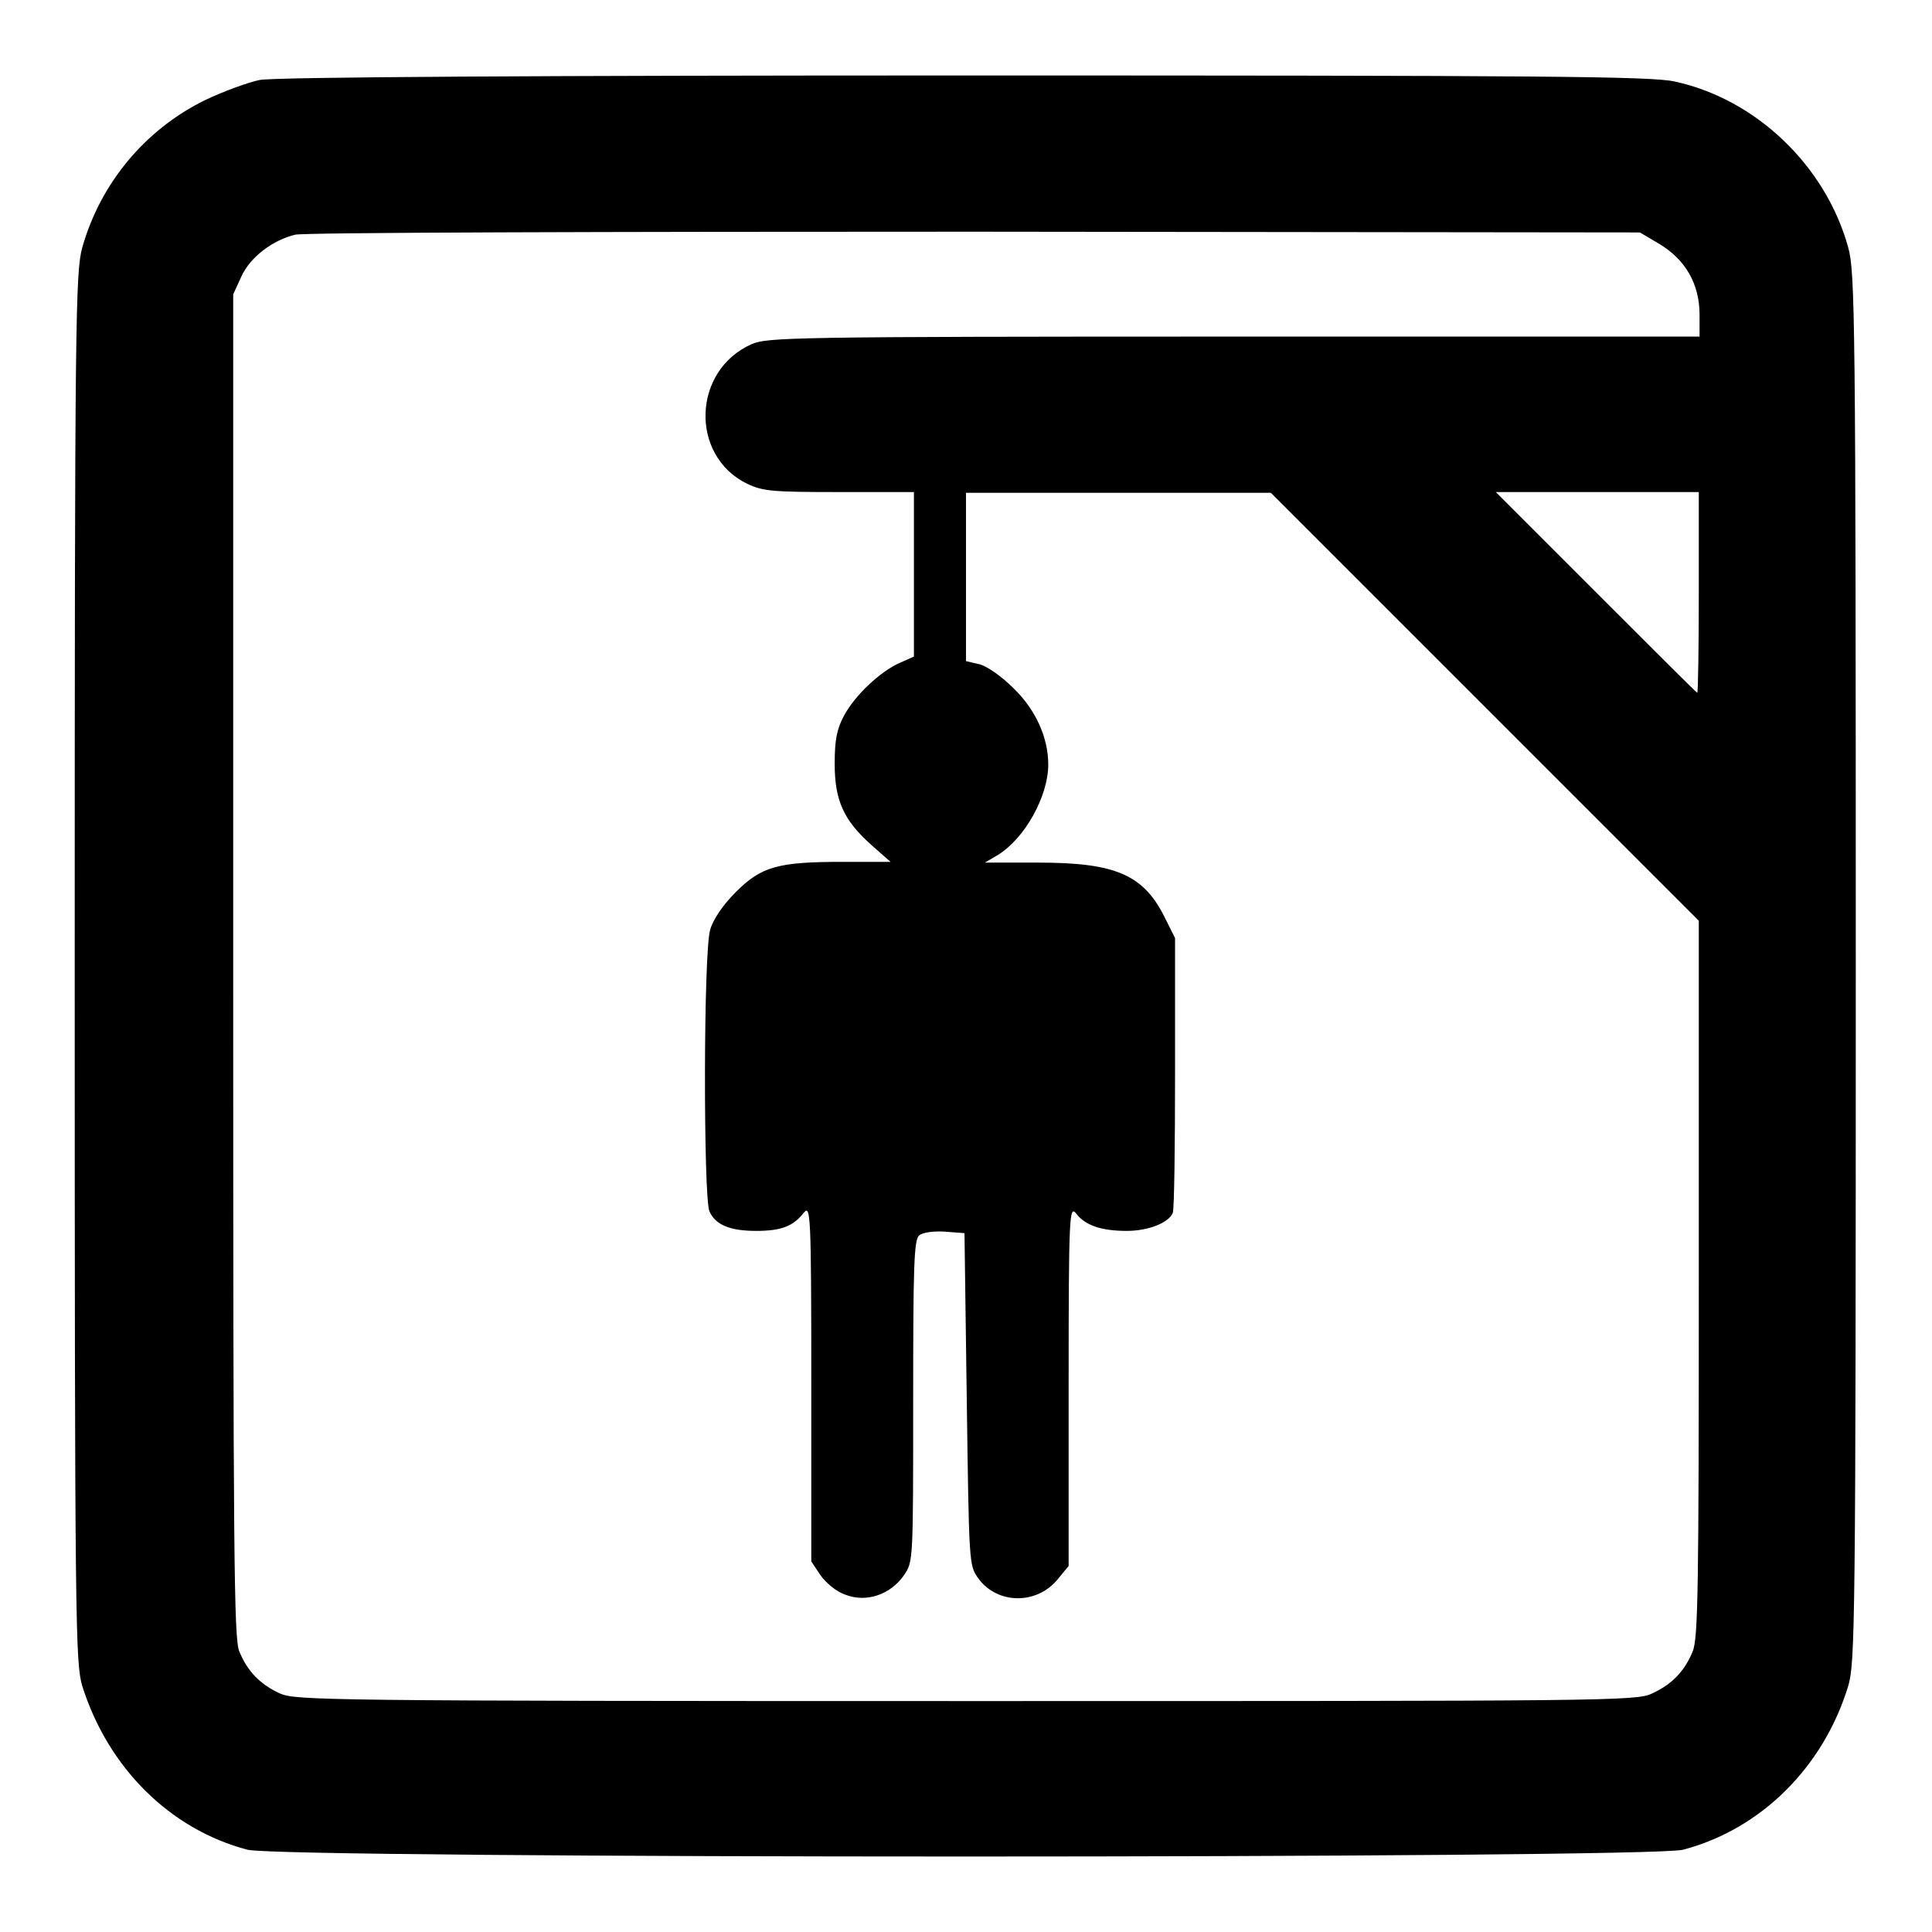 <?xml version="1.0" encoding="utf-8"?>
<!-- Svg Vector Icons : http://www.onlinewebfonts.com/icon -->
<!DOCTYPE svg PUBLIC "-//W3C//DTD SVG 1.1//EN" "http://www.w3.org/Graphics/SVG/1.1/DTD/svg11.dtd">
<svg version="1.1" xmlns="http://www.w3.org/2000/svg" xmlns:xlink="http://www.w3.org/1999/xlink" x="0px" y="0px" viewBox="0 0 256 256" enable-background="new 0 0 256 256" xml:space="preserve">
<g><g><g><path fill="#000000" d="M34.4,10.6c-1.5,0.3-4.8,1.5-7.3,2.7c-7.9,3.9-13.8,11-16.2,19.5c-0.9,3.3-1,9.2-1,95.4c0,87.7,0.1,92.1,1,95.2c3.4,10.8,11.6,19,21.9,21.7c4.7,1.2,185.5,1.2,190.2,0c10.3-2.7,18.6-10.9,21.9-21.7c0.9-3.1,1-7.5,1-95.2c0-86.2-0.1-92.2-1-95.4c-3-10.9-12.3-19.7-23-22c-3.1-0.7-17.6-0.8-94.3-0.8C73.7,10,36,10.2,34.4,10.6z M220,32.4c3.4,2.1,5.2,5.3,5.2,9.3v2.9h-61.7c-58.7,0-61.8,0.1-63.9,1c-7.9,3.5-8.2,14.8-0.6,18.5c2.1,1,3.4,1.1,12.2,1.1h9.9v10.8V87l-1.8,0.8c-2.6,1.1-6.1,4.4-7.5,7.1c-0.9,1.7-1.2,3.1-1.2,6.3c0,4.9,1.2,7.5,4.9,10.8l2.5,2.2h-6.3c-8.6,0-10.8,0.6-14.2,4c-1.7,1.7-3,3.6-3.4,5c-0.9,3-0.9,35.4-0.1,37.3c0.8,1.8,2.7,2.6,6.2,2.6c3.3,0,4.9-0.6,6.3-2.4c0.9-1.1,1,0,1,22.5v23.7l1.2,1.8c0.7,1,2.1,2.2,3.3,2.6c2.8,1.1,6,0,7.8-2.6c1.2-1.8,1.2-1.8,1.2-23.1c0-17.7,0.1-21.4,0.8-21.9c0.4-0.4,2-0.6,3.4-0.5l2.6,0.2l0.3,22c0.3,21.8,0.3,22,1.5,23.7c2.5,3.5,7.8,3.6,10.6,0.1l1.4-1.7v-23.9c0-22.8,0.1-23.9,1-22.8c1.2,1.6,3.4,2.3,6.7,2.3c2.9,0,5.6-1.1,6.1-2.4c0.2-0.5,0.3-8.9,0.3-18.7v-17.7l-1.4-2.8c-2.8-5.6-6.5-7.2-16.7-7.2h-7.1l1.7-1c3.6-2.2,6.7-7.8,6.7-12c0-3.6-1.7-7.3-4.6-10.1c-1.6-1.6-3.6-3-4.6-3.2l-1.7-0.4V76.3V65.3h20.2h20.2l28.3,28.3l28.4,28.4v47.4c0,41.5-0.1,47.6-0.8,49.4c-1.1,2.7-2.8,4.4-5.4,5.6c-2.1,1-5.8,1-90.9,1s-88.8-0.1-90.9-1c-2.6-1.2-4.3-2.9-5.4-5.6c-0.7-1.8-0.8-11.9-0.8-90.9V39l1.1-2.4c1.2-2.6,4.2-4.8,7.1-5.5c1-0.3,41.5-0.4,90-0.4l88.2,0.1L220,32.4z M225.1,78.5c0,7.3-0.1,13.3-0.2,13.3c-0.1,0-6.1-6-13.4-13.3l-13.3-13.3h13.5h13.4L225.1,78.5L225.1,78.5z"/></g></g></g>
</svg>